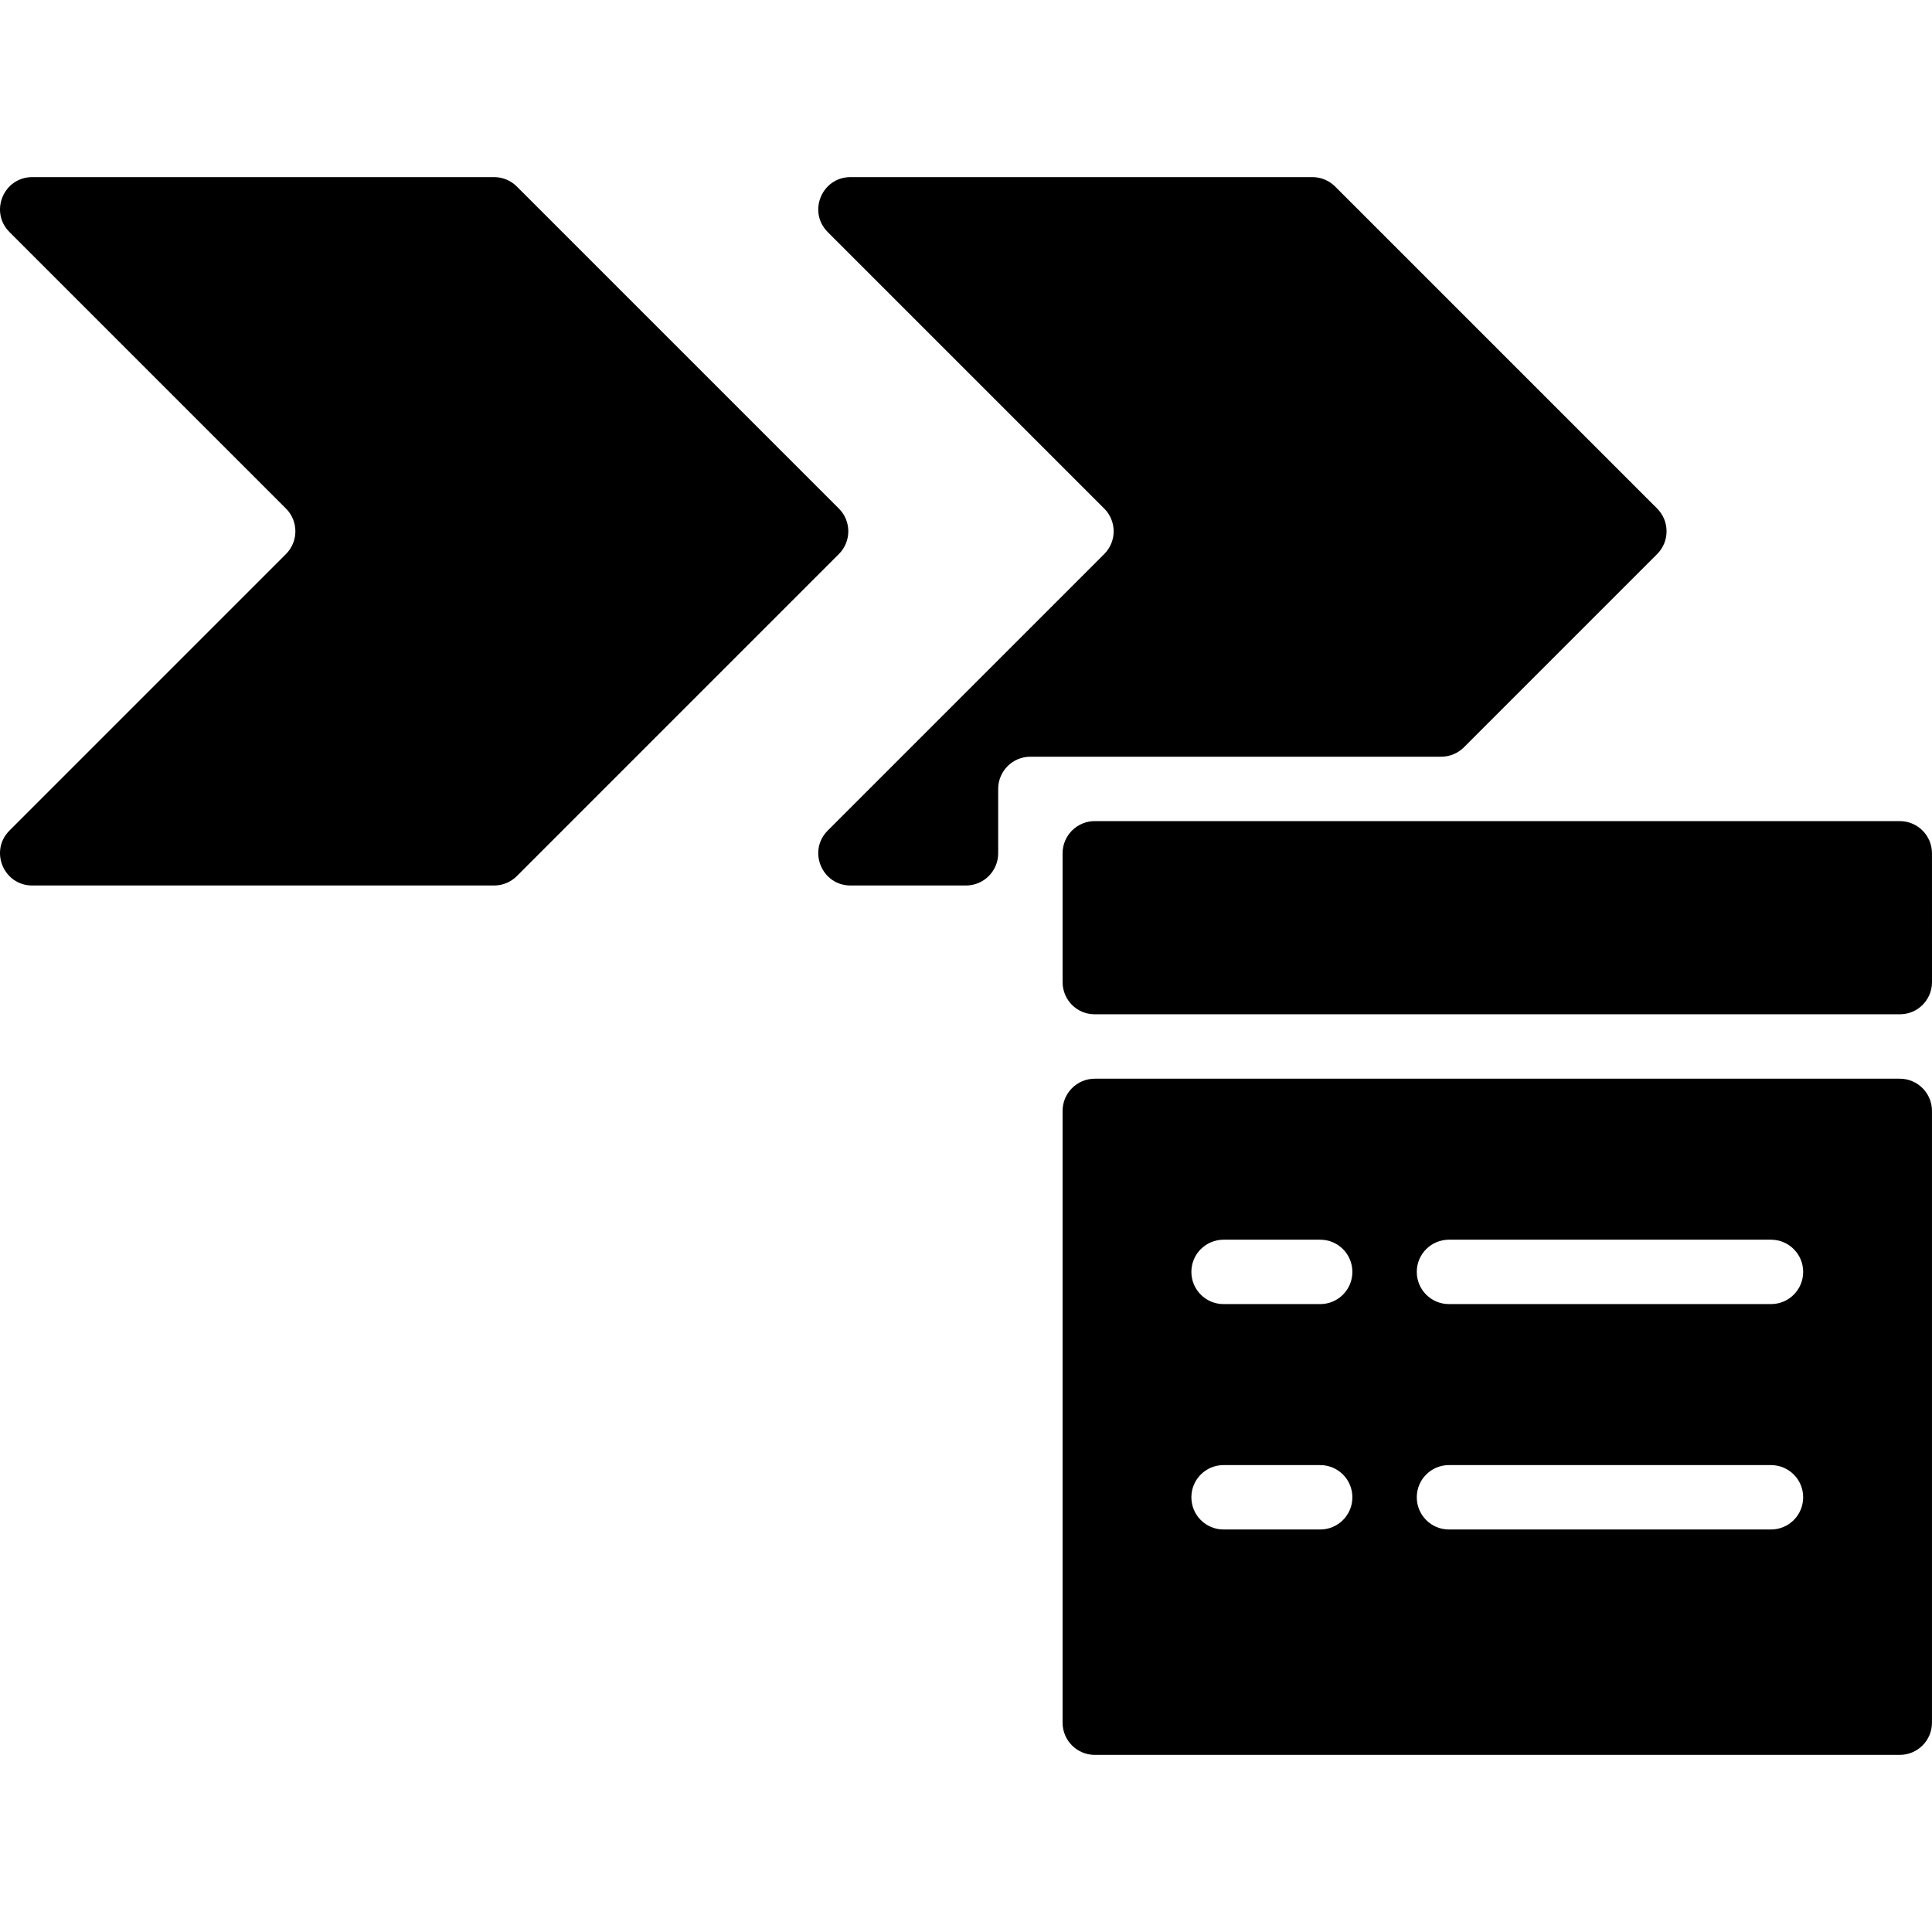 <?xml version="1.0" encoding="iso-8859-1"?>
<!-- Uploaded to: SVG Repo, www.svgrepo.com, Generator: SVG Repo Mixer Tools -->
<svg fill="#000000" height="800px" width="800px" version="1.1" id="Layer_1" xmlns="http://www.w3.org/2000/svg" xmlns:xlink="http://www.w3.org/1999/xlink" 
	 viewBox="0 0 512.008 512.008" xml:space="preserve">
<g>
	<g>
		<path d="M222.31,134.771l-85.333-85.333c-1.596-1.604-3.763-2.5-6.033-2.5H8.55c-7.603,0-11.409,9.19-6.033,14.566l73.267,73.267
			c3.328,3.328,3.328,8.738,0,12.066L2.517,220.104c-5.376,5.376-1.57,14.566,6.033,14.566h122.394c2.261,0,4.437-0.896,6.033-2.5
			l85.333-85.333C225.647,143.501,225.647,138.099,222.31,134.771z"/>
	</g>
</g>
<g>
	<g>
		<path d="M512,226.137c0-4.71-3.823-8.533-8.533-8.533H290.133c-4.71,0-8.533,3.823-8.533,8.533v34.125
			c0,4.71,3.763,8.533,8.482,8.533c36.156-0.008,177.289-0.008,213.444,0c4.71,0,8.482-3.823,8.482-8.533L512,226.137z"/>
	</g>
</g>
<g>
	<g>
		<path d="M503.466,285.871H290.133c-4.71,0-8.533,3.823-8.533,8.533v162.133c0,4.71,3.823,8.533,8.533,8.533h213.333
			c4.71,0,8.533-3.823,8.533-8.533V294.404C512,289.694,508.177,285.871,503.466,285.871z M349.866,405.337h-25.6
			c-4.719,0-8.533-3.814-8.533-8.533s3.814-8.533,8.533-8.533h25.6c4.719,0,8.533,3.814,8.533,8.533
			S354.585,405.337,349.866,405.337z M349.866,345.604h-25.6c-4.719,0-8.533-3.814-8.533-8.533s3.814-8.533,8.533-8.533h25.6
			c4.719,0,8.533,3.814,8.533,8.533S354.585,345.604,349.866,345.604z M469.333,405.337H384c-4.719,0-8.533-3.814-8.533-8.533
			s3.814-8.533,8.533-8.533h85.333c4.719,0,8.533,3.814,8.533,8.533S474.052,405.337,469.333,405.337z M469.333,345.604H384
			c-4.719,0-8.533-3.814-8.533-8.533s3.814-8.533,8.533-8.533h85.333c4.719,0,8.533,3.814,8.533,8.533
			S474.052,345.604,469.333,345.604z"/>
	</g>
</g>
<g>
	<g>
		<path d="M439.168,134.771l-85.333-85.333c-1.604-1.604-3.772-2.5-6.033-2.5H225.399c-7.603,0-11.409,9.19-6.033,14.566
			l73.267,73.267c3.337,3.337,3.337,8.738,0,12.066l-73.267,73.267c-5.376,5.376-1.57,14.566,6.033,14.566H256
			c4.71,0,8.533-3.823,8.533-8.533v-17.067c0-4.71,3.823-8.533,8.533-8.533h108.868c2.261,0,4.437-0.896,6.033-2.5l51.2-51.2
			C442.496,143.509,442.496,138.099,439.168,134.771z"/>
	</g>
</g>
</svg>
